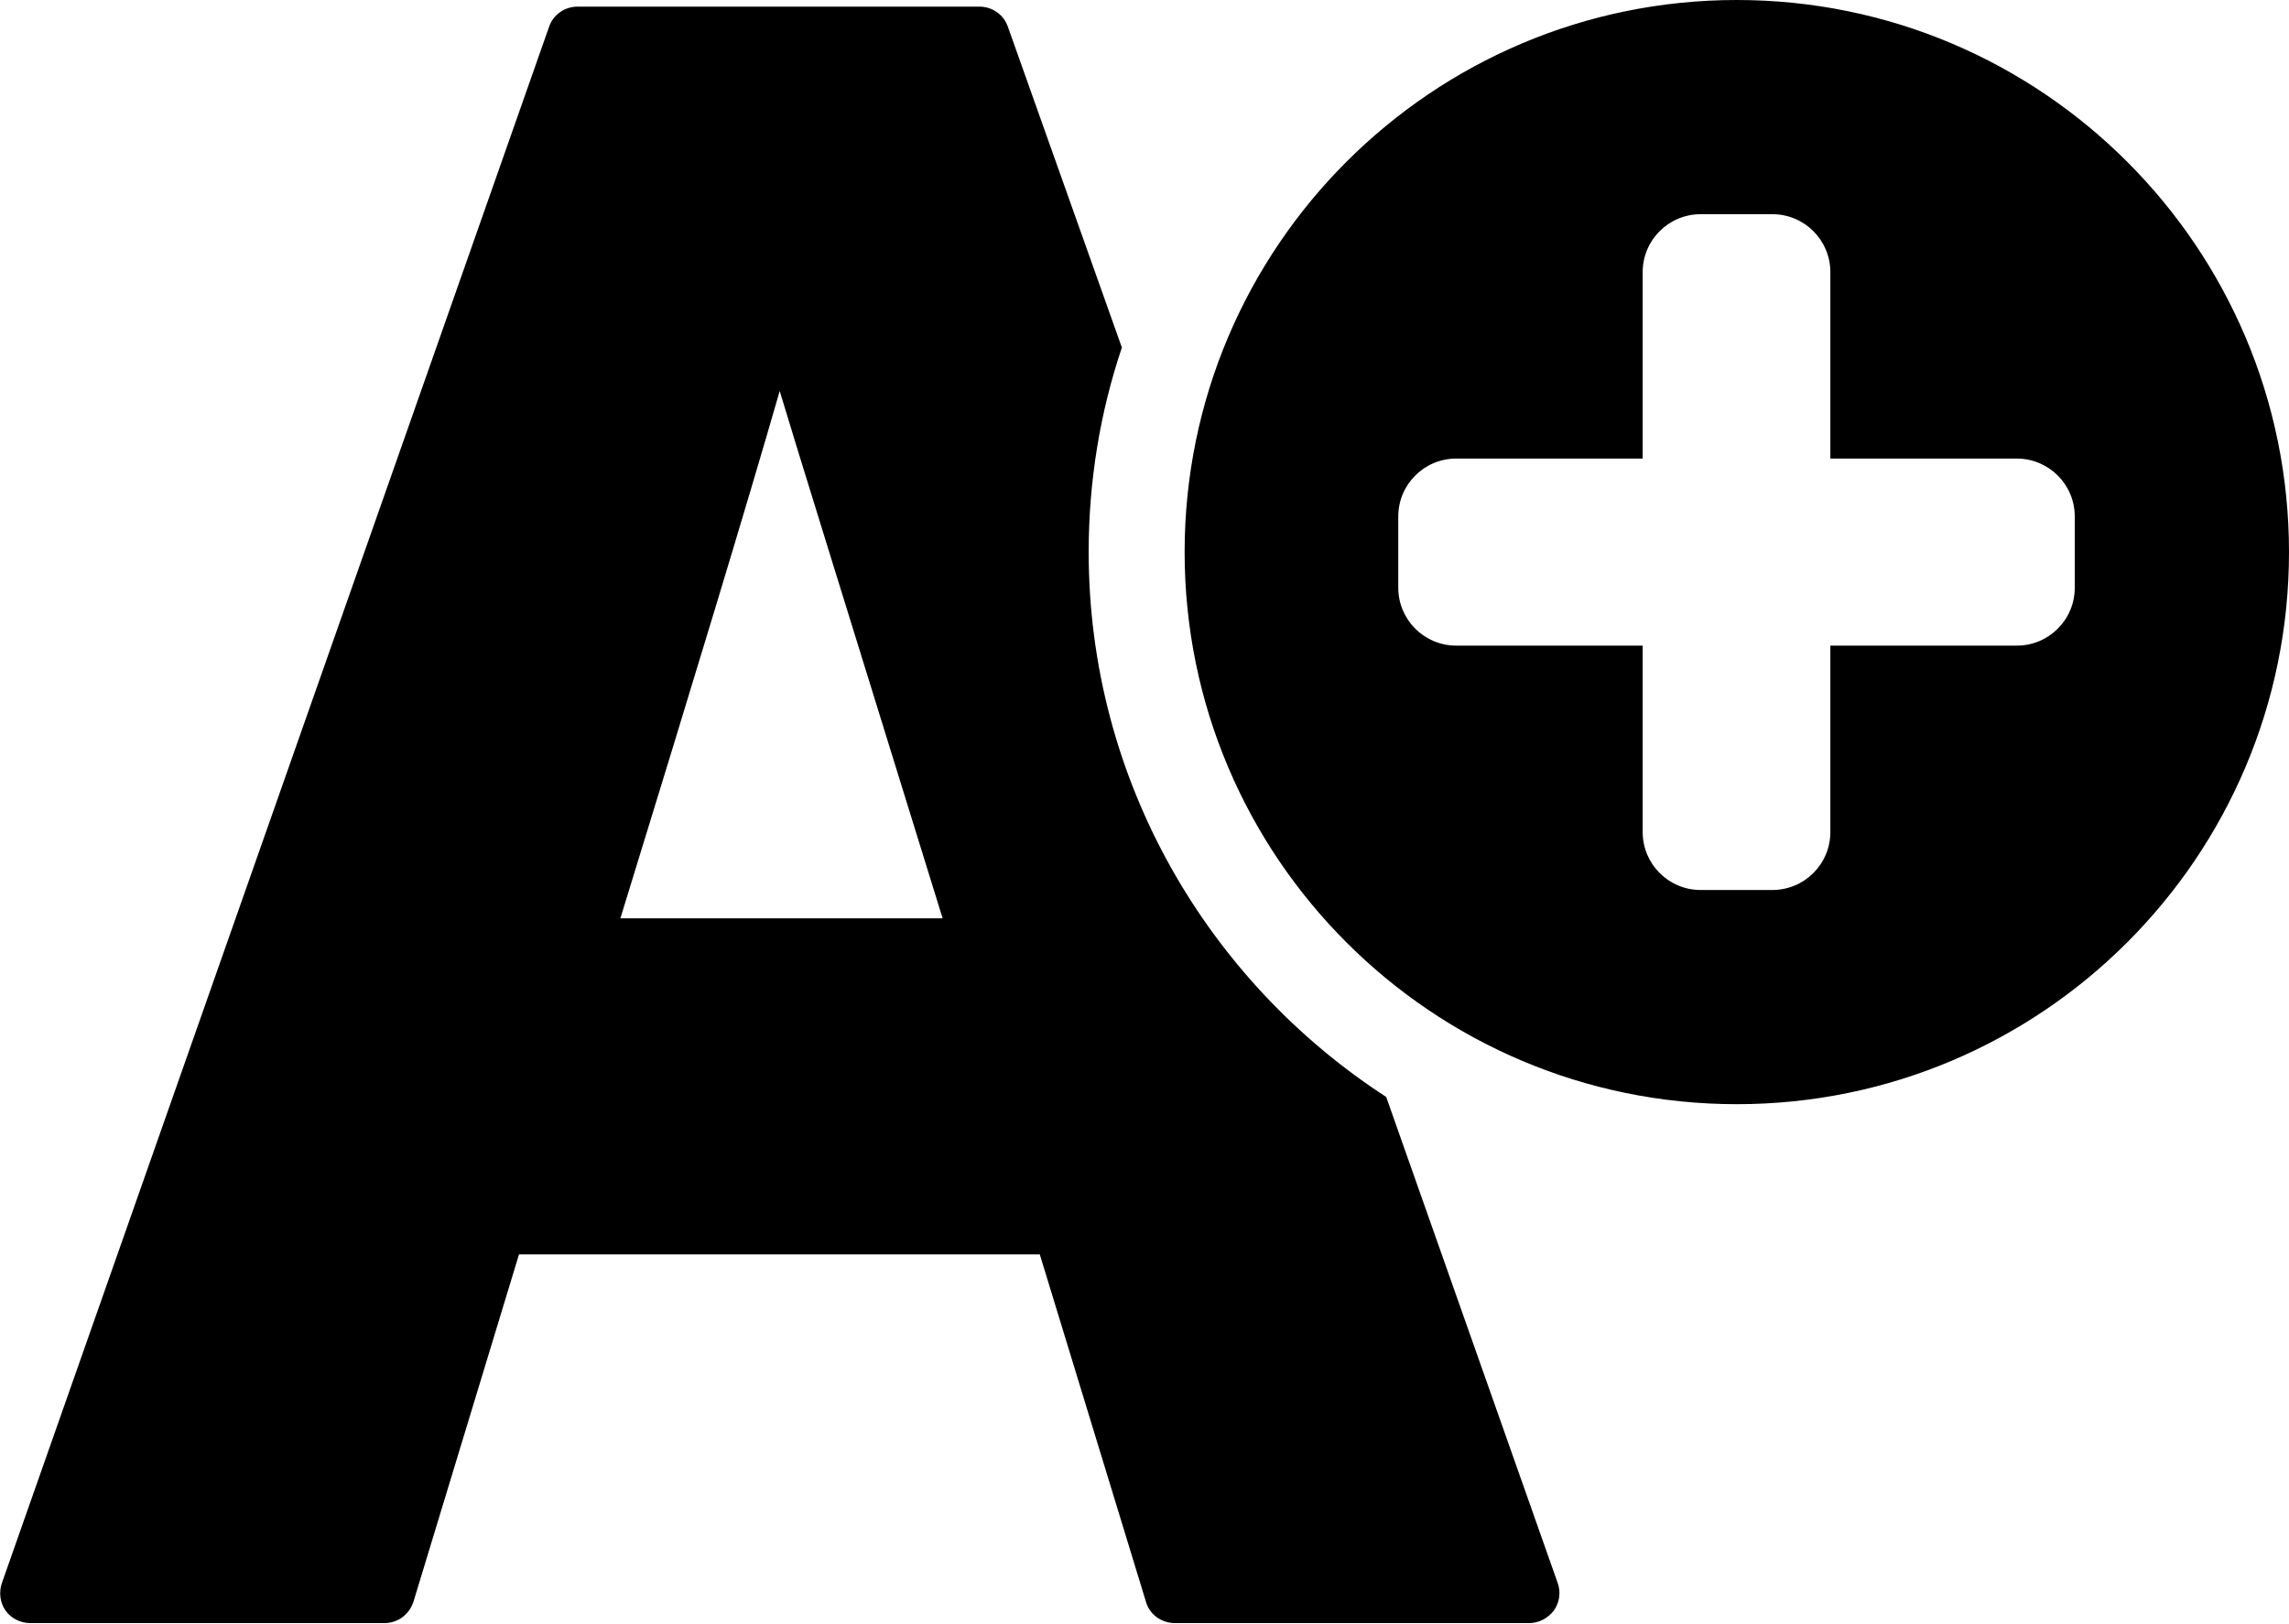 <?xml version="1.0" encoding="UTF-8"?> <!-- Generator: Adobe Illustrator 24.1.0, SVG Export Plug-In . SVG Version: 6.00 Build 0) --> <svg xmlns="http://www.w3.org/2000/svg" xmlns:xlink="http://www.w3.org/1999/xlink" version="1.1" id="Ebene_1" x="0px" y="0px" width="379.3px" height="269.1px" viewBox="0 0 379.3 269.1" style="enable-background:new 0 0 379.3 269.1;" xml:space="preserve"> <path d="M229.7,181.8c-29.6-19.2-49.3-52.5-49.3-90.3c0-11.8,1.9-23.2,5.5-33.9L167,4.4c-0.7-2-2.6-3.3-4.7-3.3H95.7 c-2.1,0-4,1.3-4.7,3.3l-90.7,258c-0.5,1.5-0.3,3.2,0.6,4.5c0.9,1.3,2.5,2.1,4.1,2.1h58.7c2.2,0,4.1-1.4,4.8-3.5L86,207.9h86.3 l17.6,57.6c0.6,2.1,2.6,3.5,4.8,3.5h58.7c1.6,0,3.1-0.8,4.1-2.1c0.9-1.3,1.2-3,0.6-4.6L229.7,181.8z M102.8,152.2 c12.1-39.3,21-68.6,26.4-87.4c2.2,7.4,11.1,36,27,87.4H102.8z M287.8,0c-50.5,0-91.5,41-91.5,91.5s41,91.5,91.5,91.5 s91.5-41,91.5-91.5S338.3,0,287.8,0z M343.8,97.4c0,5.3-4.3,9.6-9.6,9.6h-30.9v30.9c0,5.3-4.3,9.6-9.6,9.6h-11.9 c-5.3,0-9.6-4.3-9.6-9.6V107h-30.9c-5.3,0-9.6-4.3-9.6-9.6V85.6c0-5.3,4.3-9.6,9.6-9.6h30.9V45.1c0-5.3,4.3-9.6,9.6-9.6h11.9 c5.3,0,9.6,4.3,9.6,9.6V76h30.9c5.3,0,9.6,4.3,9.6,9.6V97.4z"></path> </svg> 